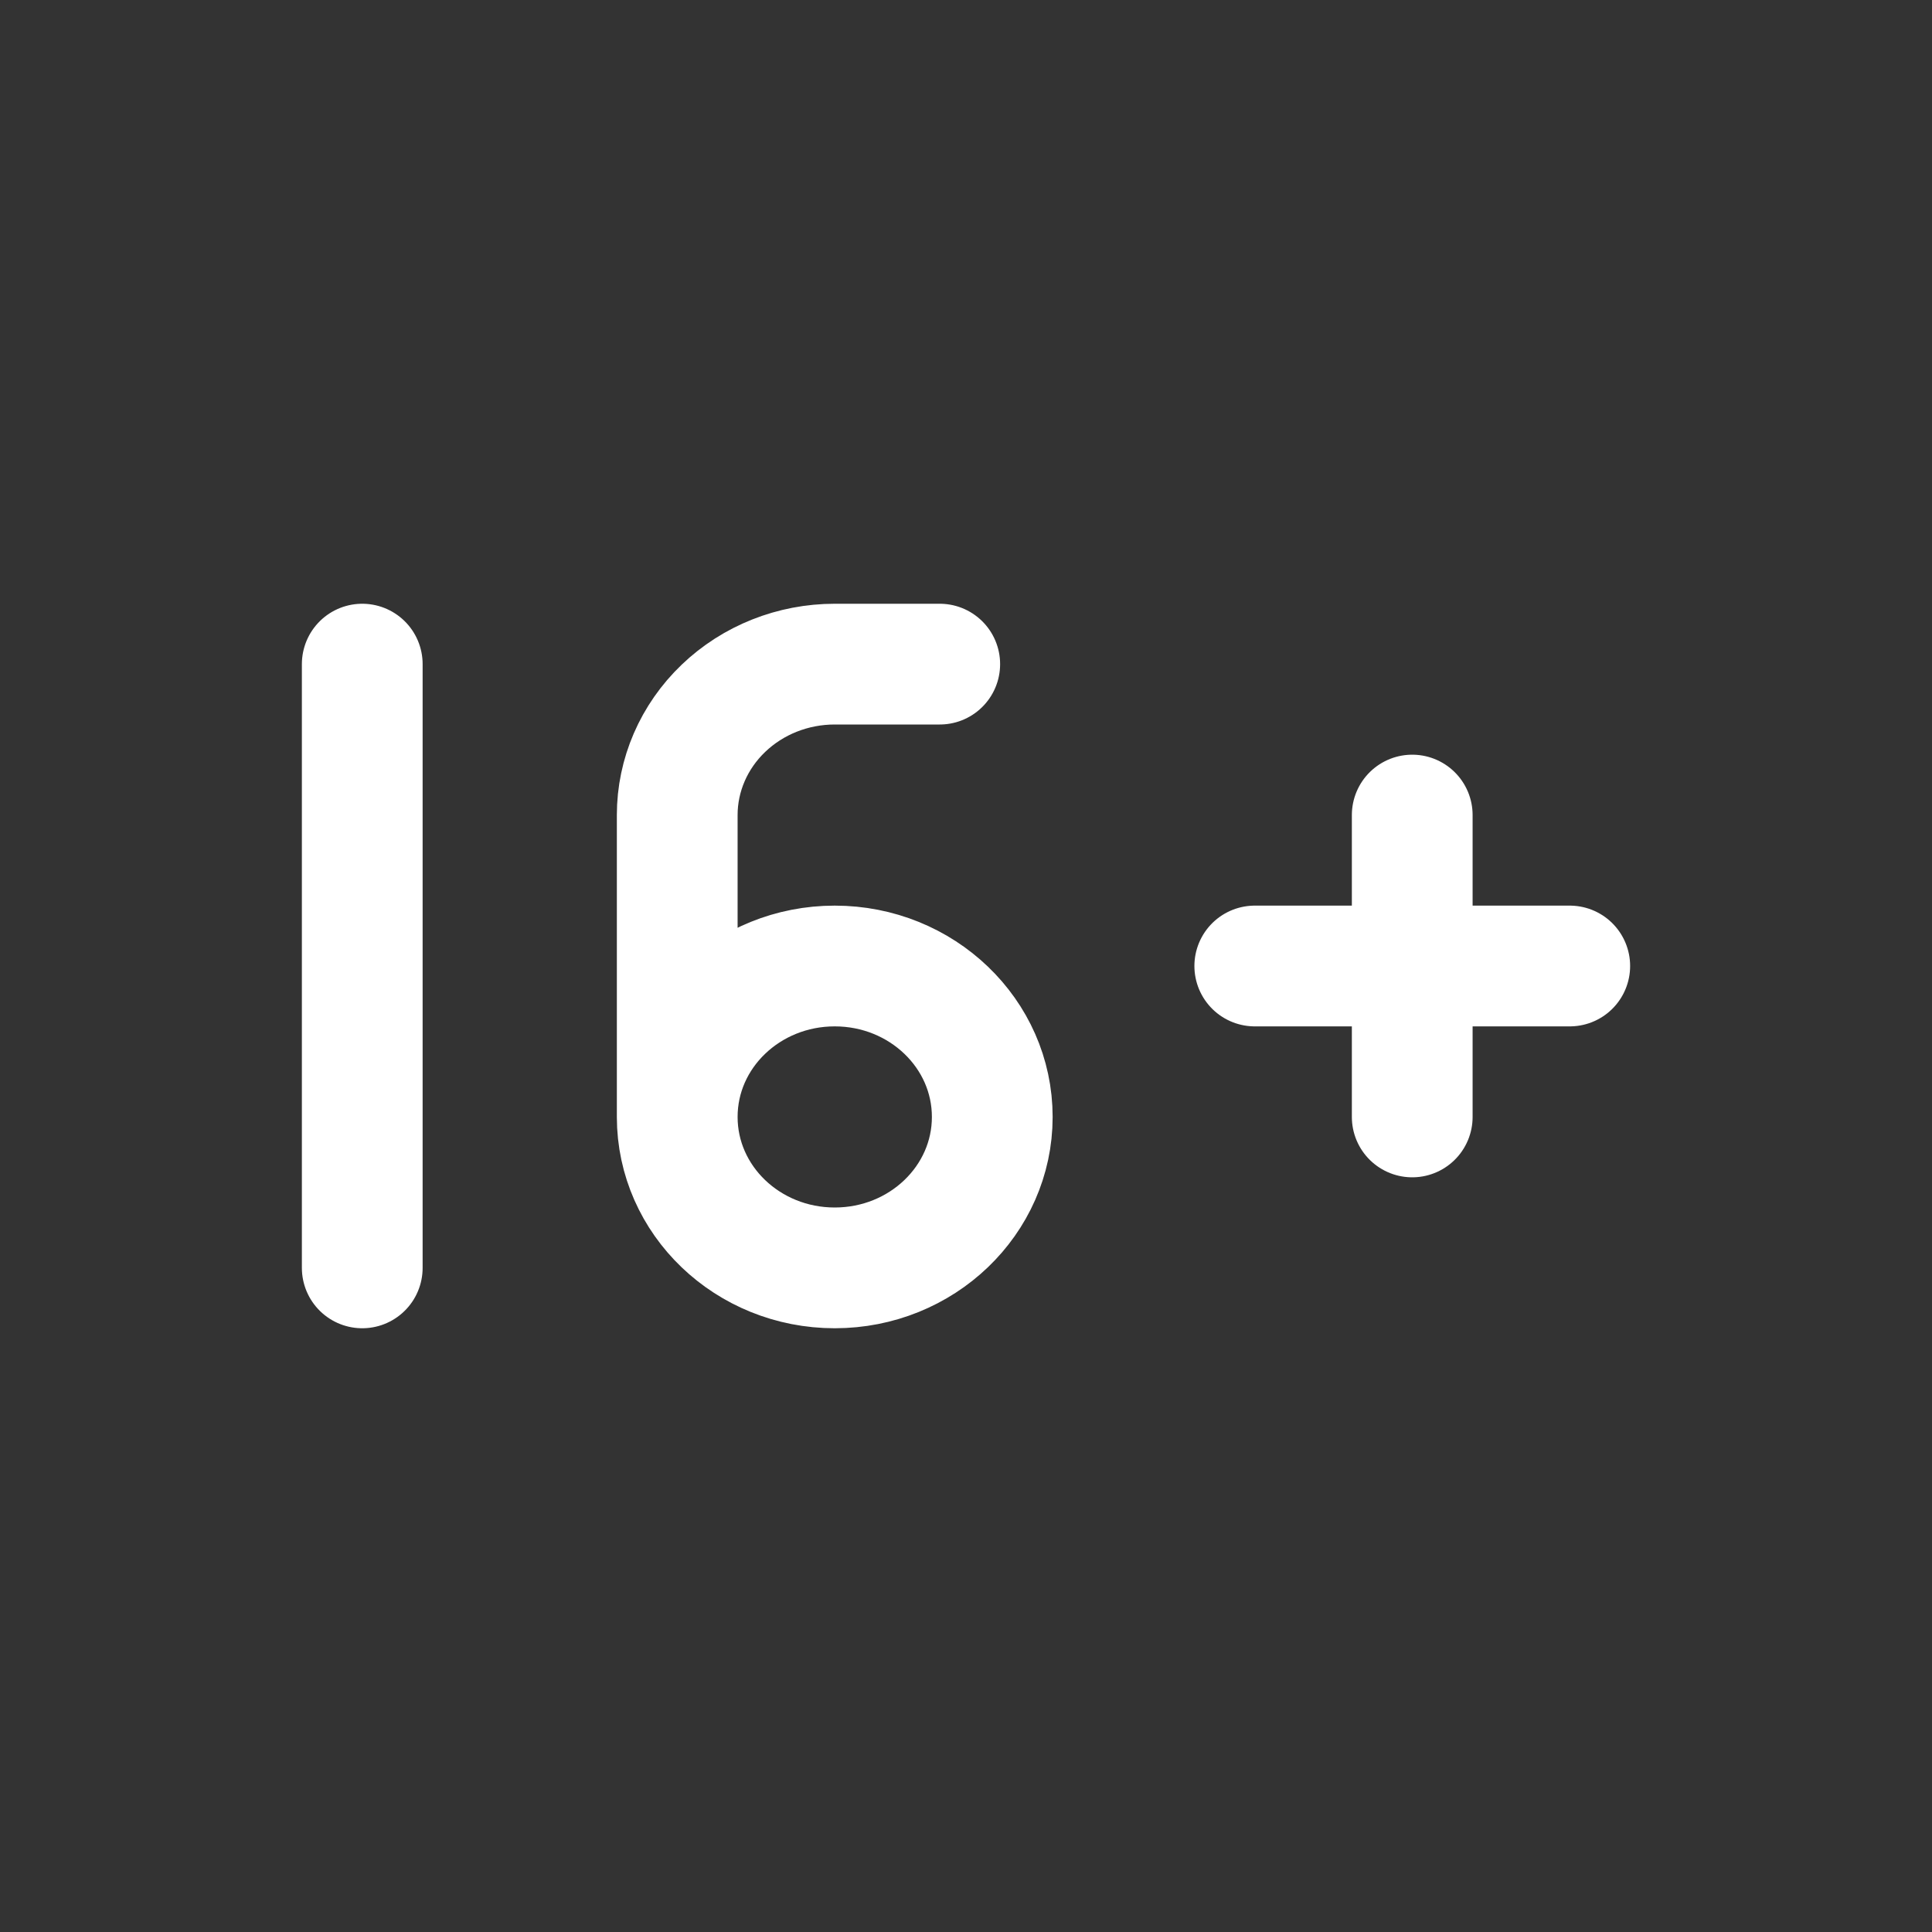 <svg width="32" height="32" viewBox="0 0 32 32" fill="none" xmlns="http://www.w3.org/2000/svg">
<rect x="0" y="0" width="32" height="32" fill="#333333" stroke="none"/>
<path d="M11.217 18.5C11.217 19.881 12.385 21 13.826 21C15.267 21 16.435 19.881 16.435 18.5C16.435 17.119 15.267 16 13.826 16C12.385 16 11.217 17.119 11.217 18.5ZM11.217 18.5V13.5C11.217 12.837 11.492 12.201 11.982 11.732C12.471 11.263 13.134 11 13.826 11H15.565M6 21C6 21 6 14.905 6 11M20.783 16H23.391M26 16H23.391M23.391 13.5V16M23.391 18.5V16" stroke="white" stroke-width="2" stroke-linecap="round" stroke-linejoin="round"/>
</svg>

